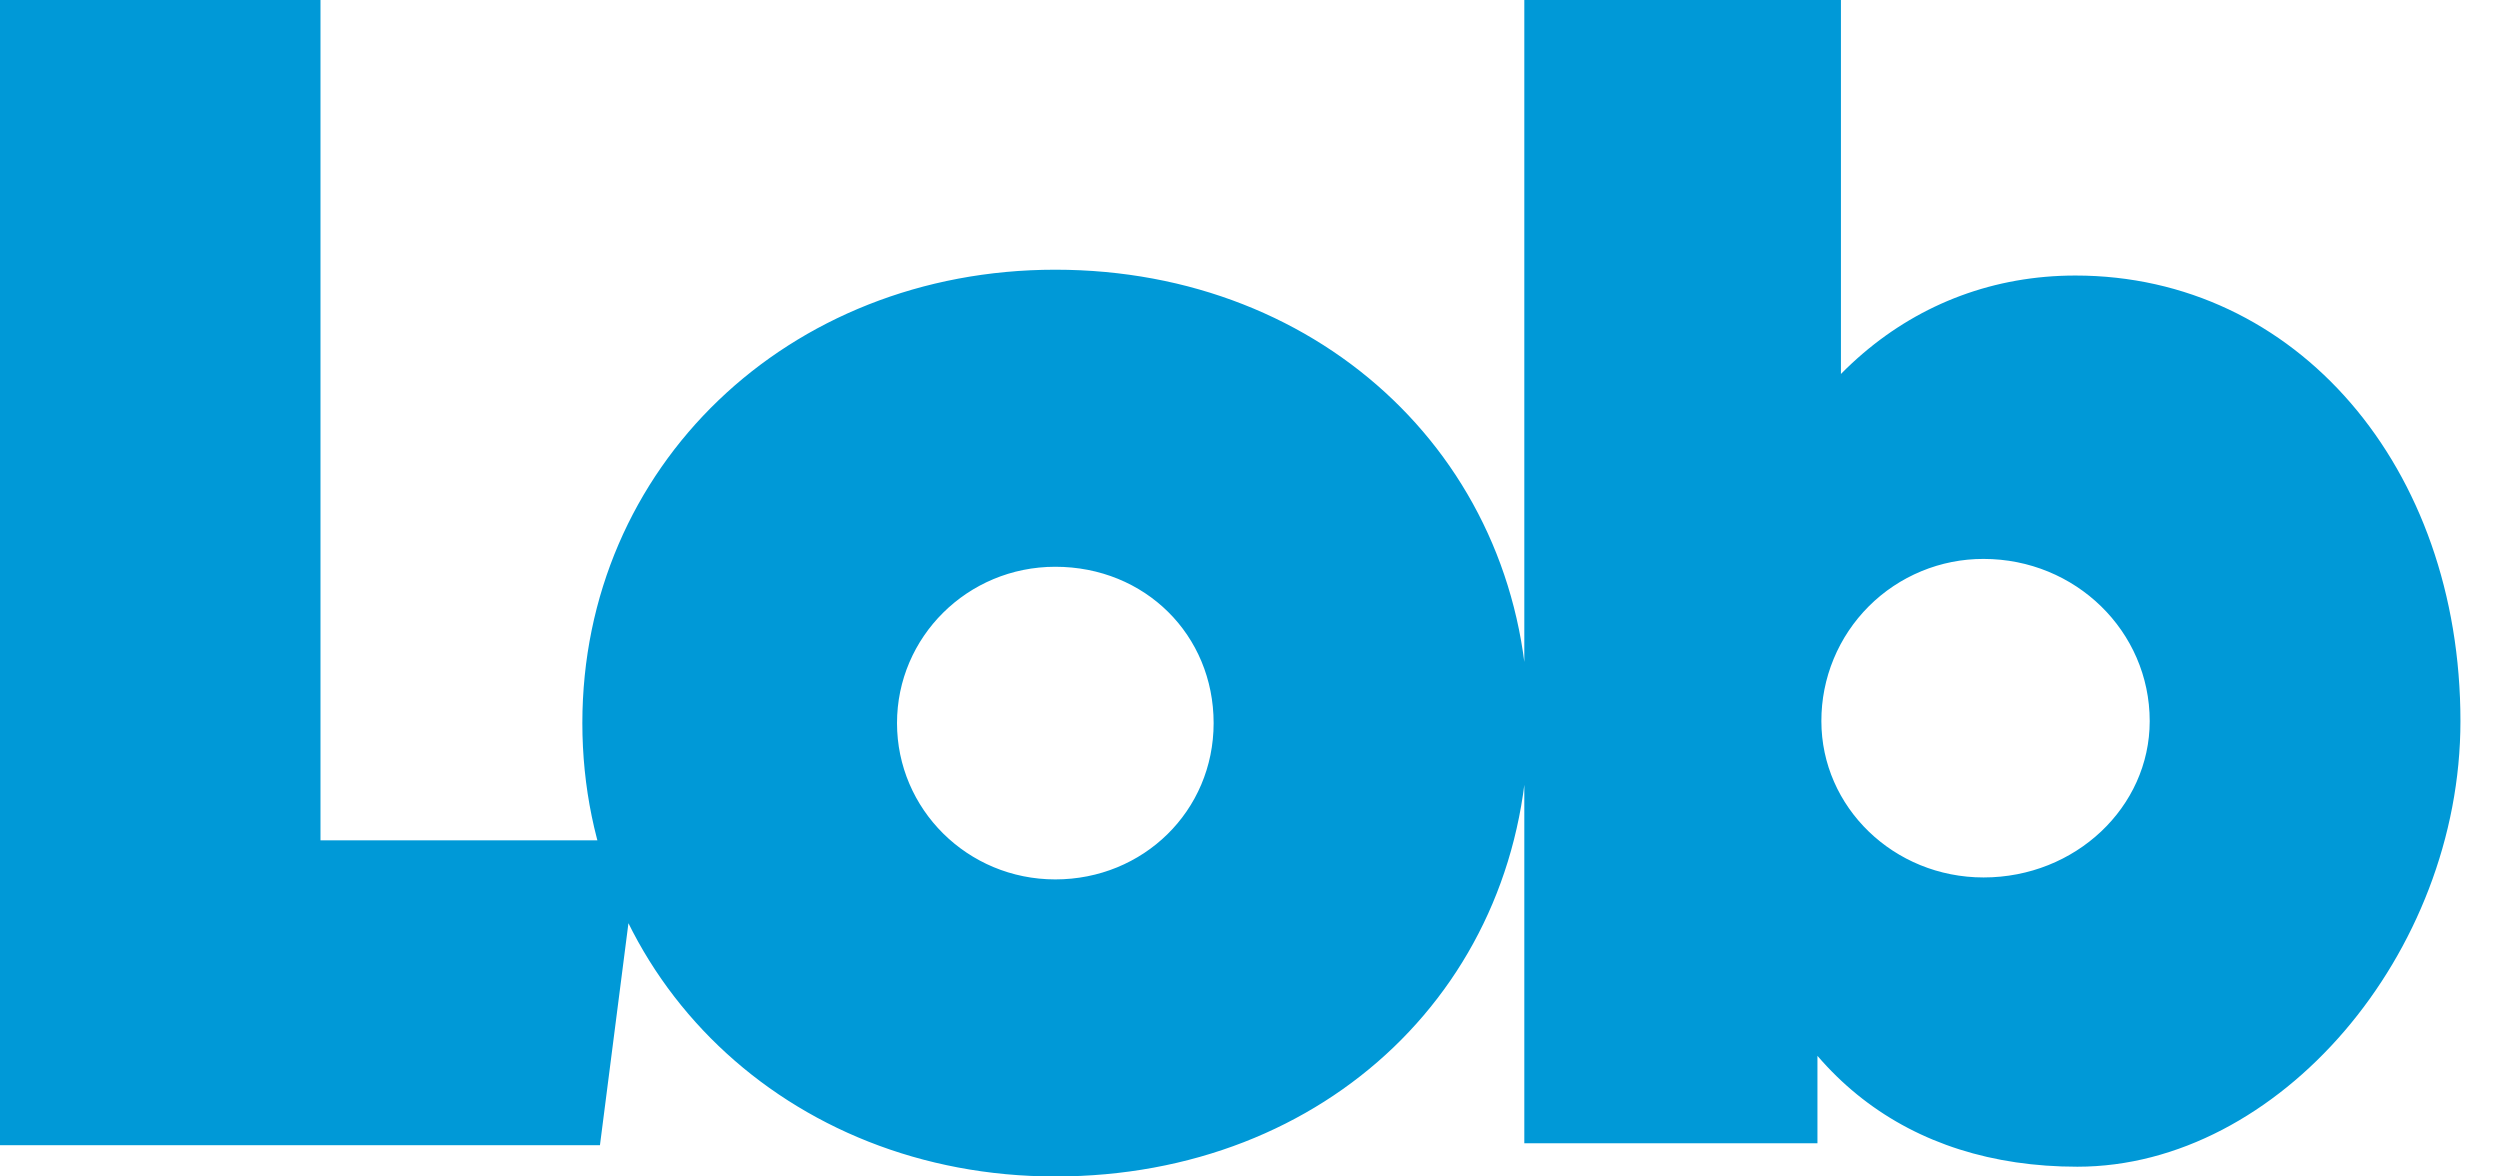 <svg xmlns="http://www.w3.org/2000/svg" fill="none" viewBox="0 0 51 24" height="24" width="51">
<g clip-path="url(#clip0_1204_4543)">
<path fill="#0099D7" d="M21.528 24C27.07 24 31.176 20.053 31.176 14.751C31.176 9.488 27.03 5.502 21.528 5.502C16.066 5.502 11.88 9.528 11.88 14.751C11.88 19.973 16.066 24 21.528 24ZM21.528 17.94C19.734 17.94 18.299 16.505 18.299 14.751C18.299 12.997 19.734 11.562 21.528 11.562C23.362 11.562 24.758 12.957 24.758 14.751C24.758 16.545 23.322 17.94 21.528 17.94ZM0 0V23.362H12.239L13.037 17.143H6.538V0H0ZM40.465 17.9C38.631 17.9 37.156 16.465 37.156 14.711C37.155 14.276 37.24 13.845 37.406 13.443C37.572 13.041 37.816 12.676 38.123 12.369C38.431 12.061 38.796 11.818 39.198 11.652C39.599 11.486 40.03 11.401 40.465 11.402C42.339 11.402 43.854 12.877 43.854 14.711C43.854 16.465 42.339 17.9 40.465 17.9ZM35.482 18.419C36.438 21.887 38.91 23.801 42.379 23.801C46.485 23.801 50.193 19.455 50.193 14.711C50.193 9.528 46.844 5.621 42.339 5.621C39.03 5.621 36.399 7.894 35.402 11.522H37.555V0H31.096V23.322H37.076V18.419H35.482Z"></path>
</g>
<defs>
<clipPath id="clip0_1204_4543">
<rect fill="white" height="24" width="50.193"></rect>
</clipPath>
</defs>
</svg>
